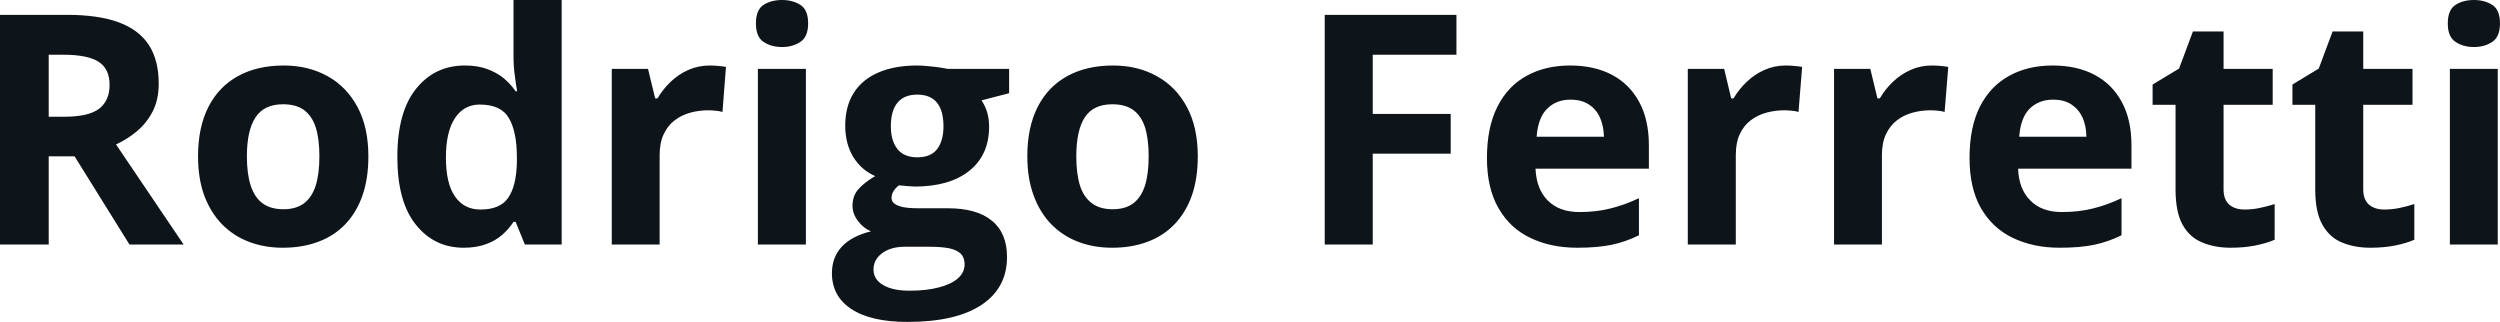 <svg fill="#0d141a" viewBox="0 0 178.621 23" height="100%" width="100%" xmlns="http://www.w3.org/2000/svg"><path preserveAspectRatio="none" d="M0 1.06L4.78 1.06Q7.02 1.06 8.47 1.59Q9.93 2.13 10.64 3.22Q11.34 4.31 11.34 5.97L11.34 5.97Q11.34 7.10 10.92 7.94Q10.49 8.78 9.79 9.37Q9.10 9.95 8.29 10.32L8.29 10.32L13.12 17.47L9.25 17.47L5.33 11.17L3.48 11.17L3.48 17.47L0 17.47L0 1.06ZM4.54 3.91L4.54 3.91L3.48 3.91L3.48 8.34L4.60 8.34Q6.33 8.34 7.08 7.77Q7.83 7.19 7.83 6.06L7.83 6.06Q7.83 4.90 7.02 4.40Q6.22 3.91 4.54 3.91ZM26.32 11.17L26.32 11.17Q26.32 12.75 25.90 13.96Q25.48 15.17 24.68 16.01Q23.88 16.85 22.75 17.27Q21.62 17.70 20.20 17.70L20.20 17.70Q18.88 17.70 17.77 17.27Q16.67 16.85 15.85 16.01Q15.04 15.17 14.59 13.96Q14.15 12.75 14.15 11.17L14.15 11.17Q14.15 9.09 14.89 7.64Q15.63 6.19 17.00 5.44Q18.37 4.68 20.27 4.68L20.27 4.68Q22.03 4.68 23.40 5.44Q24.76 6.19 25.54 7.64Q26.32 9.09 26.32 11.17ZM17.64 11.17L17.64 11.17Q17.64 12.41 17.91 13.25Q18.18 14.09 18.75 14.52Q19.33 14.95 20.25 14.95L20.25 14.95Q21.16 14.95 21.73 14.52Q22.29 14.09 22.56 13.25Q22.82 12.41 22.82 11.17L22.82 11.17Q22.82 9.93 22.56 9.10Q22.29 8.28 21.72 7.86Q21.15 7.45 20.23 7.45L20.23 7.45Q18.87 7.45 18.26 8.38Q17.64 9.31 17.64 11.17ZM33.13 17.70L33.13 17.70Q31.03 17.70 29.71 16.05Q28.39 14.41 28.39 11.22L28.39 11.22Q28.39 8.00 29.73 6.34Q31.06 4.68 33.22 4.68L33.22 4.68Q34.12 4.68 34.80 4.93Q35.49 5.18 35.99 5.59Q36.49 6.01 36.84 6.52L36.84 6.52L36.95 6.52Q36.88 6.17 36.79 5.46Q36.69 4.76 36.69 4.02L36.69 4.02L36.69 0L40.13 0L40.13 17.47L37.50 17.47L36.84 15.85L36.69 15.85Q36.36 16.36 35.88 16.78Q35.39 17.21 34.71 17.45Q34.04 17.70 33.13 17.70ZM34.33 14.97L34.33 14.97Q35.74 14.97 36.31 14.13Q36.89 13.30 36.93 11.61L36.93 11.61L36.93 11.24Q36.93 9.41 36.36 8.44Q35.80 7.47 34.28 7.47L34.28 7.47Q33.14 7.47 32.50 8.45Q31.86 9.42 31.86 11.26L31.86 11.26Q31.86 13.11 32.51 14.04Q33.15 14.97 34.33 14.97ZM50.72 4.68L50.72 4.68Q50.98 4.68 51.32 4.71Q51.66 4.74 51.87 4.78L51.87 4.78L51.62 8.00Q51.45 7.94 51.14 7.91Q50.83 7.88 50.60 7.88L50.60 7.88Q49.94 7.88 49.32 8.05Q48.70 8.22 48.20 8.60Q47.71 8.97 47.42 9.59Q47.13 10.20 47.13 11.08L47.13 11.08L47.13 17.47L43.71 17.47L43.71 4.92L46.30 4.92L46.81 7.03L46.98 7.03Q47.35 6.39 47.90 5.86Q48.46 5.32 49.17 5.00Q49.89 4.68 50.72 4.68ZM54.15 4.92L57.58 4.92L57.58 17.47L54.15 17.47L54.15 4.92ZM55.87 0L55.87 0Q56.64 0 57.19 0.35Q57.74 0.71 57.74 1.67L57.74 1.67Q57.74 2.63 57.19 2.99Q56.64 3.36 55.87 3.36L55.87 3.36Q55.10 3.36 54.55 2.99Q54.01 2.63 54.01 1.67L54.01 1.67Q54.01 0.71 54.55 0.35Q55.10 0 55.87 0ZM64.84 23L64.84 23Q62.22 23 60.83 22.08Q59.44 21.17 59.44 19.52L59.44 19.52Q59.44 18.38 60.15 17.62Q60.86 16.86 62.23 16.53L62.23 16.53Q61.70 16.31 61.31 15.80Q60.91 15.28 60.91 14.71L60.91 14.71Q60.91 13.99 61.33 13.52Q61.75 13.04 62.53 12.58L62.53 12.58Q61.54 12.15 60.96 11.21Q60.39 10.26 60.39 8.98L60.39 8.98Q60.39 7.61 60.99 6.65Q61.59 5.69 62.74 5.19Q63.89 4.68 65.54 4.68L65.54 4.68Q65.89 4.68 66.35 4.73Q66.81 4.77 67.20 4.83Q67.58 4.89 67.72 4.92L67.72 4.92L72.10 4.92L72.10 6.66L70.13 7.17Q70.40 7.58 70.54 8.05Q70.67 8.52 70.67 9.05L70.67 9.05Q70.67 11.07 69.26 12.20Q67.85 13.33 65.35 13.33L65.35 13.33Q64.75 13.30 64.23 13.24L64.23 13.24Q63.97 13.44 63.83 13.67Q63.70 13.89 63.70 14.14L63.70 14.14Q63.70 14.39 63.91 14.55Q64.11 14.71 64.54 14.80Q64.96 14.88 65.59 14.88L65.59 14.88L67.72 14.88Q69.79 14.88 70.87 15.77Q71.95 16.65 71.95 18.37L71.95 18.37Q71.95 20.57 70.12 21.79Q68.28 23 64.84 23ZM64.99 20.77L64.99 20.77Q66.21 20.77 67.10 20.53Q67.98 20.30 68.45 19.88Q68.92 19.46 68.92 18.88L68.92 18.88Q68.92 18.41 68.65 18.13Q68.37 17.86 67.82 17.74Q67.26 17.63 66.39 17.63L66.39 17.63L64.62 17.63Q63.99 17.63 63.49 17.83Q62.99 18.04 62.70 18.40Q62.41 18.77 62.41 19.25L62.41 19.25Q62.41 19.96 63.09 20.36Q63.77 20.77 64.99 20.77ZM65.54 11.24L65.54 11.24Q66.51 11.24 66.96 10.65Q67.41 10.05 67.41 9.03L67.41 9.03Q67.41 7.90 66.94 7.33Q66.47 6.76 65.54 6.76L65.54 6.76Q64.60 6.76 64.13 7.33Q63.65 7.90 63.65 9.03L63.65 9.03Q63.65 10.05 64.12 10.65Q64.59 11.24 65.54 11.24ZM85.58 11.17L85.58 11.17Q85.58 12.75 85.16 13.96Q84.73 15.17 83.93 16.01Q83.13 16.85 82.00 17.27Q80.87 17.70 79.46 17.70L79.46 17.70Q78.13 17.70 77.02 17.27Q75.92 16.85 75.10 16.01Q74.29 15.17 73.85 13.96Q73.40 12.75 73.40 11.17L73.40 11.17Q73.40 9.09 74.14 7.64Q74.88 6.19 76.25 5.44Q77.63 4.68 79.52 4.68L79.52 4.68Q81.29 4.68 82.65 5.44Q84.02 6.19 84.80 7.64Q85.58 9.09 85.58 11.17ZM76.90 11.17L76.90 11.17Q76.90 12.41 77.16 13.25Q77.43 14.09 78.01 14.52Q78.58 14.95 79.50 14.95L79.50 14.95Q80.41 14.95 80.98 14.52Q81.54 14.09 81.81 13.25Q82.07 12.41 82.07 11.17L82.07 11.17Q82.07 9.93 81.81 9.10Q81.54 8.28 80.97 7.86Q80.40 7.45 79.48 7.45L79.48 7.45Q78.12 7.45 77.51 8.38Q76.90 9.31 76.90 11.17ZM98.08 10.98L98.08 17.47L94.65 17.47L94.65 1.06L104.06 1.06L104.06 3.91L98.08 3.91L98.08 8.14L103.65 8.14L103.65 10.98L98.08 10.98ZM112.18 4.68L112.18 4.68Q113.92 4.68 115.18 5.35Q116.44 6.02 117.12 7.29Q117.81 8.56 117.81 10.39L117.81 10.39L117.81 12.05L109.71 12.05Q109.77 13.50 110.58 14.32Q111.40 15.15 112.84 15.15L112.84 15.15Q114.05 15.15 115.04 14.90Q116.04 14.66 117.10 14.16L117.10 14.16L117.10 16.81Q116.17 17.27 115.15 17.49Q114.14 17.70 112.69 17.70L112.69 17.70Q110.80 17.70 109.35 17.00Q107.89 16.31 107.07 14.88Q106.24 13.45 106.24 11.29L106.24 11.29Q106.24 9.09 106.99 7.62Q107.73 6.15 109.07 5.42Q110.41 4.68 112.18 4.68ZM112.20 7.12L112.20 7.12Q111.20 7.12 110.55 7.76Q109.89 8.40 109.79 9.77L109.79 9.77L114.60 9.77Q114.58 9.01 114.32 8.41Q114.06 7.82 113.53 7.47Q113.01 7.12 112.20 7.12ZM127.60 4.68L127.60 4.68Q127.86 4.68 128.20 4.71Q128.54 4.74 128.76 4.78L128.76 4.78L128.50 8.00Q128.33 7.94 128.02 7.91Q127.71 7.88 127.49 7.88L127.49 7.88Q126.83 7.88 126.20 8.05Q125.58 8.22 125.08 8.60Q124.59 8.97 124.30 9.59Q124.02 10.20 124.02 11.08L124.02 11.08L124.02 17.47L120.59 17.47L120.59 4.92L123.19 4.92L123.69 7.03L123.86 7.03Q124.23 6.39 124.79 5.86Q125.34 5.32 126.06 5.00Q126.77 4.68 127.60 4.68ZM138.04 4.68L138.04 4.68Q138.30 4.68 138.65 4.71Q138.99 4.74 139.20 4.78L139.20 4.78L138.94 8.00Q138.77 7.94 138.47 7.91Q138.16 7.88 137.93 7.88L137.93 7.88Q137.27 7.88 136.65 8.05Q136.02 8.22 135.53 8.60Q135.04 8.97 134.75 9.59Q134.46 10.20 134.46 11.08L134.46 11.08L134.46 17.47L131.04 17.47L131.04 4.92L133.63 4.92L134.14 7.03L134.31 7.03Q134.68 6.39 135.23 5.86Q135.79 5.32 136.50 5.00Q137.21 4.68 138.04 4.68ZM146.66 4.68L146.66 4.68Q148.40 4.68 149.66 5.35Q150.92 6.02 151.60 7.29Q152.29 8.56 152.29 10.39L152.29 10.39L152.29 12.05L144.19 12.05Q144.24 13.50 145.06 14.32Q145.87 15.15 147.32 15.15L147.32 15.15Q148.52 15.15 149.52 14.90Q150.52 14.66 151.58 14.16L151.58 14.16L151.58 16.81Q150.65 17.27 149.63 17.49Q148.61 17.70 147.16 17.70L147.16 17.70Q145.28 17.70 143.82 17.00Q142.37 16.31 141.54 14.88Q140.72 13.45 140.72 11.29L140.72 11.29Q140.72 9.09 141.46 7.62Q142.21 6.15 143.55 5.42Q144.88 4.68 146.66 4.68ZM146.68 7.12L146.68 7.12Q145.68 7.12 145.02 7.76Q144.37 8.40 144.27 9.77L144.27 9.77L149.07 9.77Q149.06 9.01 148.80 8.41Q148.53 7.82 148.01 7.47Q147.49 7.12 146.68 7.12ZM160.36 14.97L160.36 14.97Q160.92 14.97 161.45 14.86Q161.99 14.75 162.52 14.58L162.52 14.58L162.52 17.13Q161.97 17.37 161.15 17.54Q160.34 17.70 159.37 17.70L159.37 17.70Q158.25 17.70 157.36 17.33Q156.46 16.97 155.95 16.07Q155.44 15.16 155.44 13.54L155.44 13.54L155.44 7.49L153.80 7.49L153.80 6.04L155.69 4.90L156.68 2.25L158.87 2.25L158.87 4.92L162.38 4.92L162.38 7.49L158.87 7.49L158.87 13.54Q158.87 14.26 159.28 14.62Q159.69 14.97 160.36 14.97ZM170.34 14.97L170.34 14.97Q170.91 14.97 171.44 14.86Q171.97 14.75 172.50 14.58L172.50 14.58L172.50 17.13Q171.95 17.37 171.14 17.54Q170.32 17.70 169.36 17.70L169.36 17.70Q168.23 17.70 167.34 17.33Q166.45 16.97 165.94 16.07Q165.42 15.16 165.42 13.54L165.42 13.54L165.42 7.49L163.79 7.49L163.79 6.04L165.67 4.90L166.66 2.25L168.85 2.25L168.85 4.92L172.37 4.92L172.37 7.49L168.85 7.49L168.85 13.54Q168.85 14.26 169.26 14.62Q169.67 14.97 170.34 14.97ZM175.04 4.92L178.46 4.92L178.46 17.47L175.04 17.47L175.04 4.92ZM176.76 0L176.76 0Q177.52 0 178.07 0.35Q178.62 0.71 178.62 1.67L178.62 1.67Q178.62 2.63 178.07 2.99Q177.52 3.36 176.76 3.36L176.76 3.36Q175.98 3.36 175.44 2.99Q174.89 2.63 174.89 1.67L174.89 1.67Q174.89 0.71 175.44 0.35Q175.98 0 176.76 0Z"></path></svg>